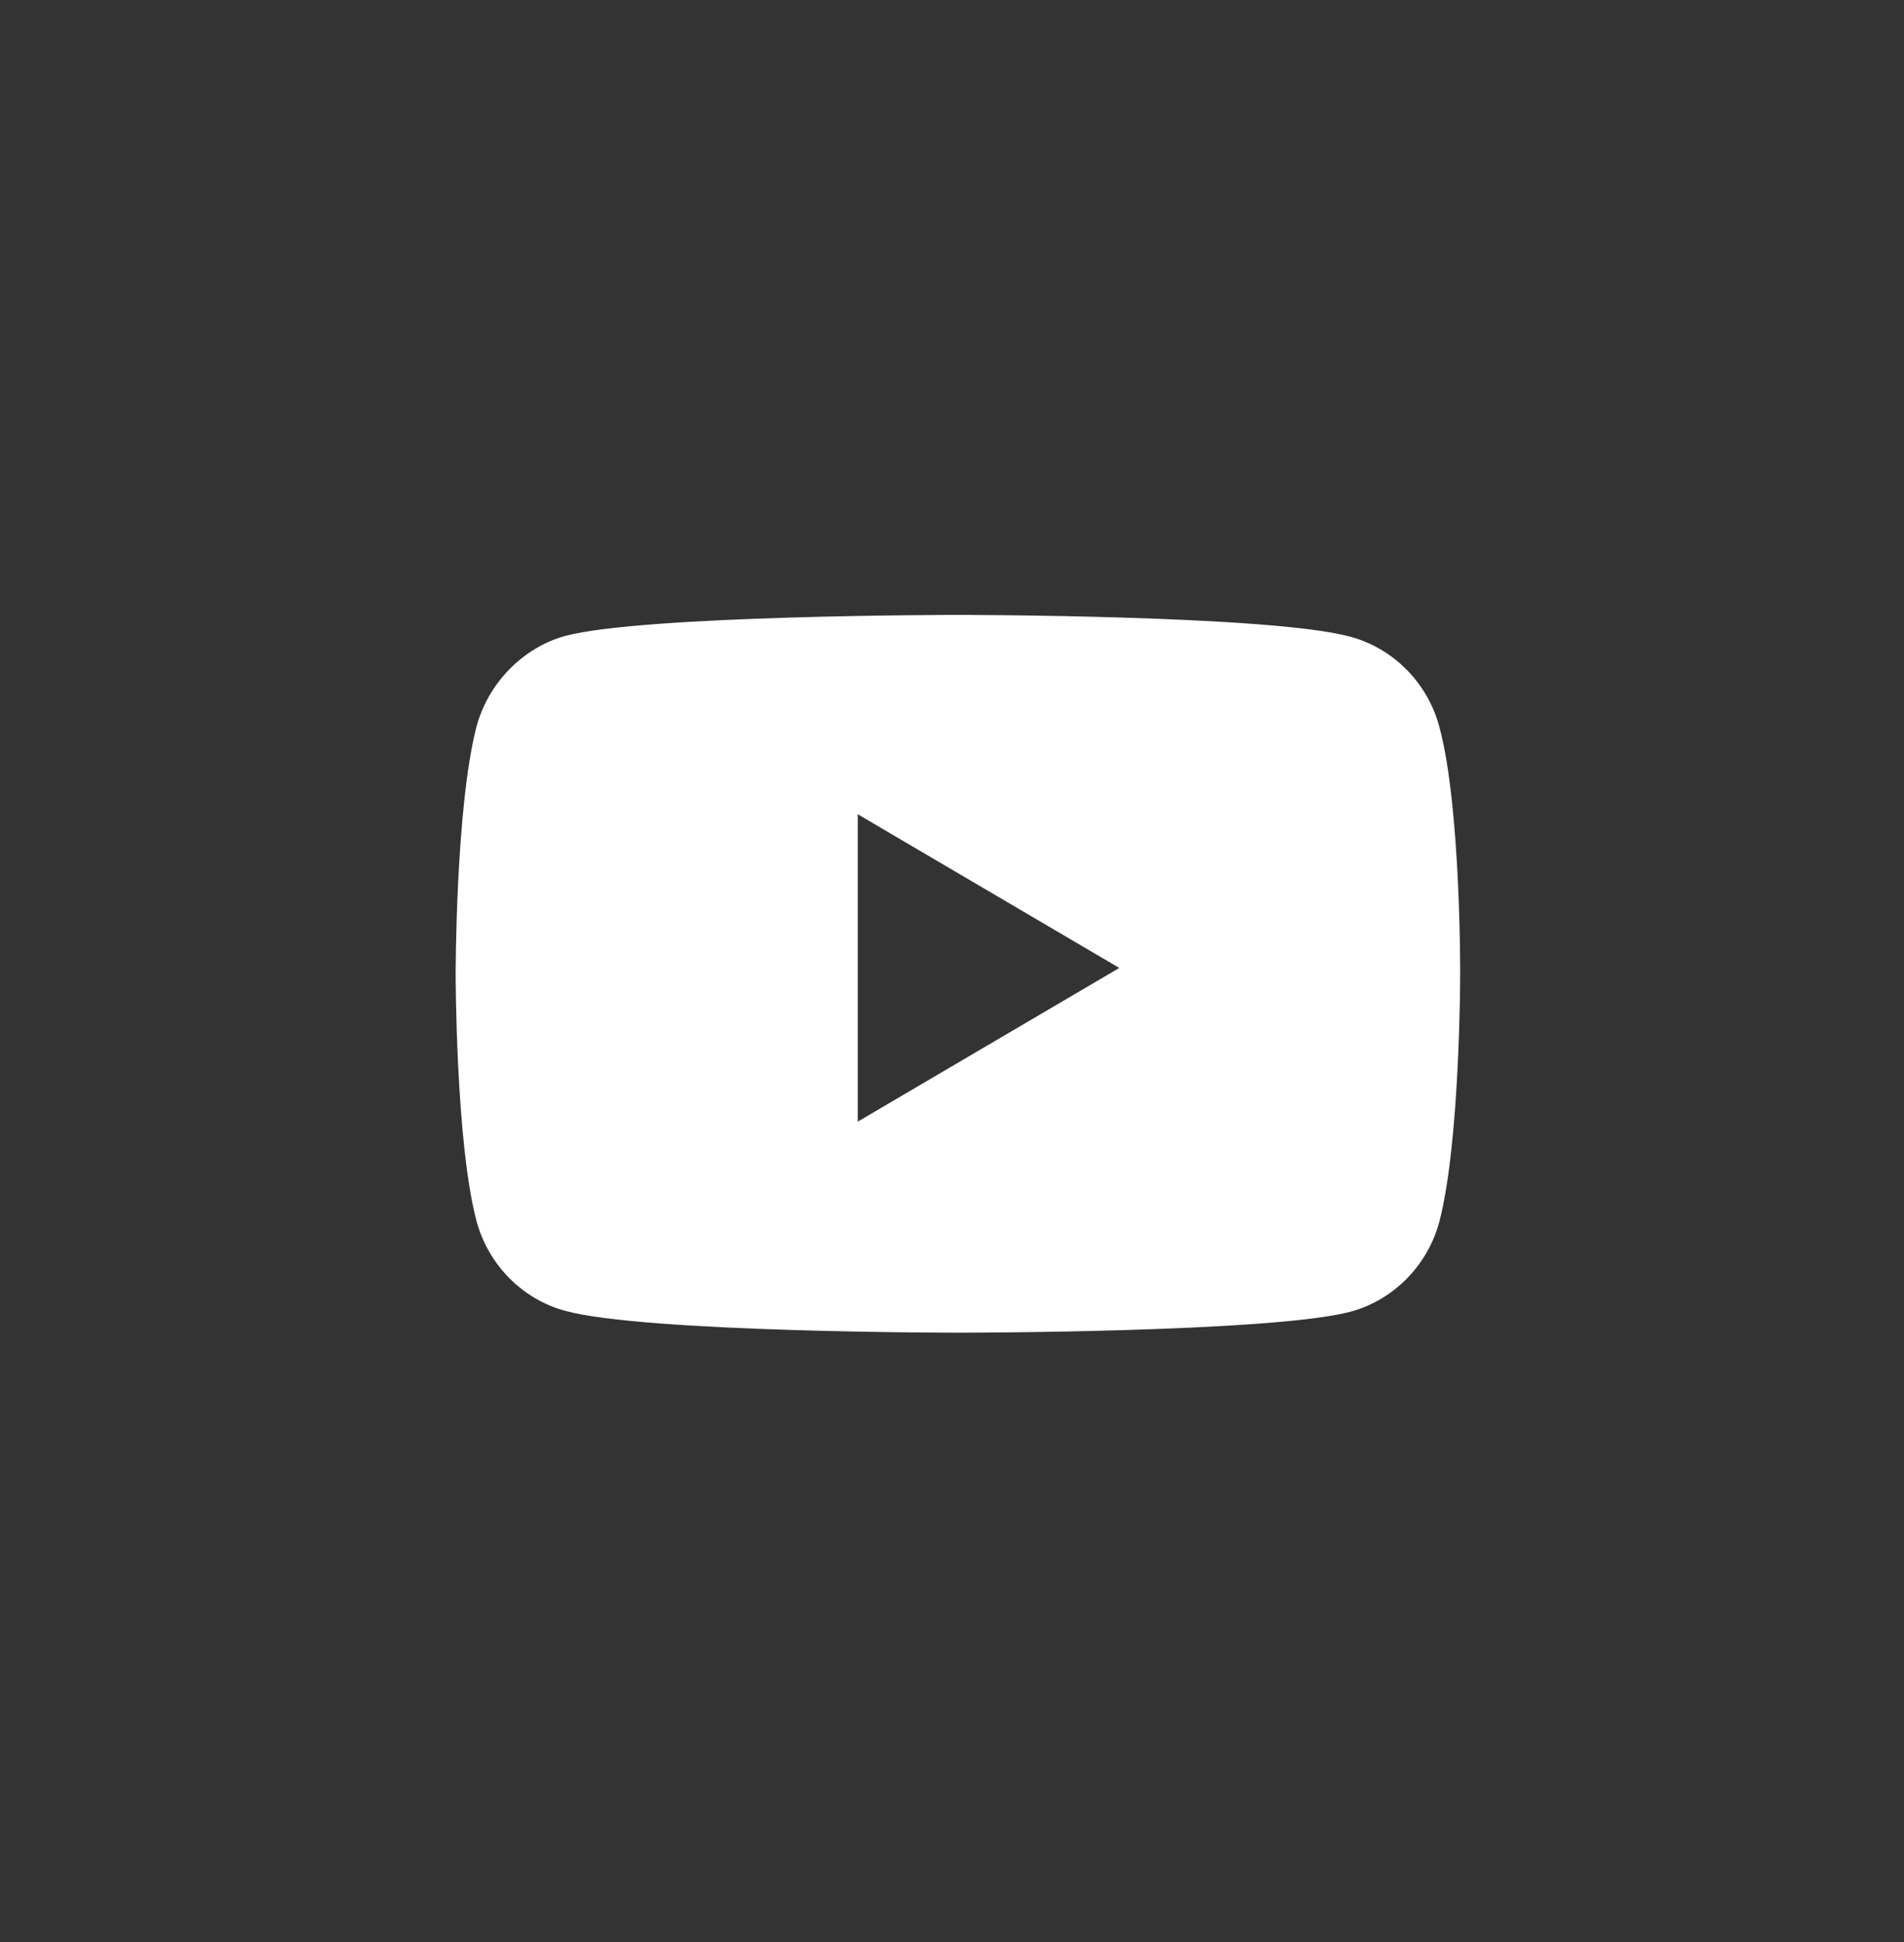 <?xml version="1.0"?>
<svg xmlns="http://www.w3.org/2000/svg" width="51" height="52" viewBox="0 0 51 52" fill="none">
<rect x="0" y="0" width="51" height="52" fill="#333333" stroke="none"/>
<path fill-rule="evenodd" clip-rule="evenodd" d="M36.185 17.053C37.337 17.37 38.247 18.297 38.557 19.473C39.133 21.621 39.112 26.098 39.112 26.098C39.112 26.098 39.112 30.552 38.557 32.7C38.247 33.876 37.337 34.803 36.185 35.12C34.081 35.685 25.658 35.685 25.658 35.685C25.658 35.685 17.258 35.685 15.13 35.097C13.978 34.781 13.069 33.853 12.759 32.678C12.205 30.552 12.205 26.075 12.205 26.075C12.205 26.075 12.205 21.621 12.759 19.473C13.069 18.297 14 17.347 15.13 17.03C17.236 16.465 25.658 16.465 25.658 16.465C25.658 16.465 34.081 16.465 36.185 17.053ZM29.981 25.918L22.976 30.033V21.803L29.981 25.918Z" fill="white"/>
</svg>
